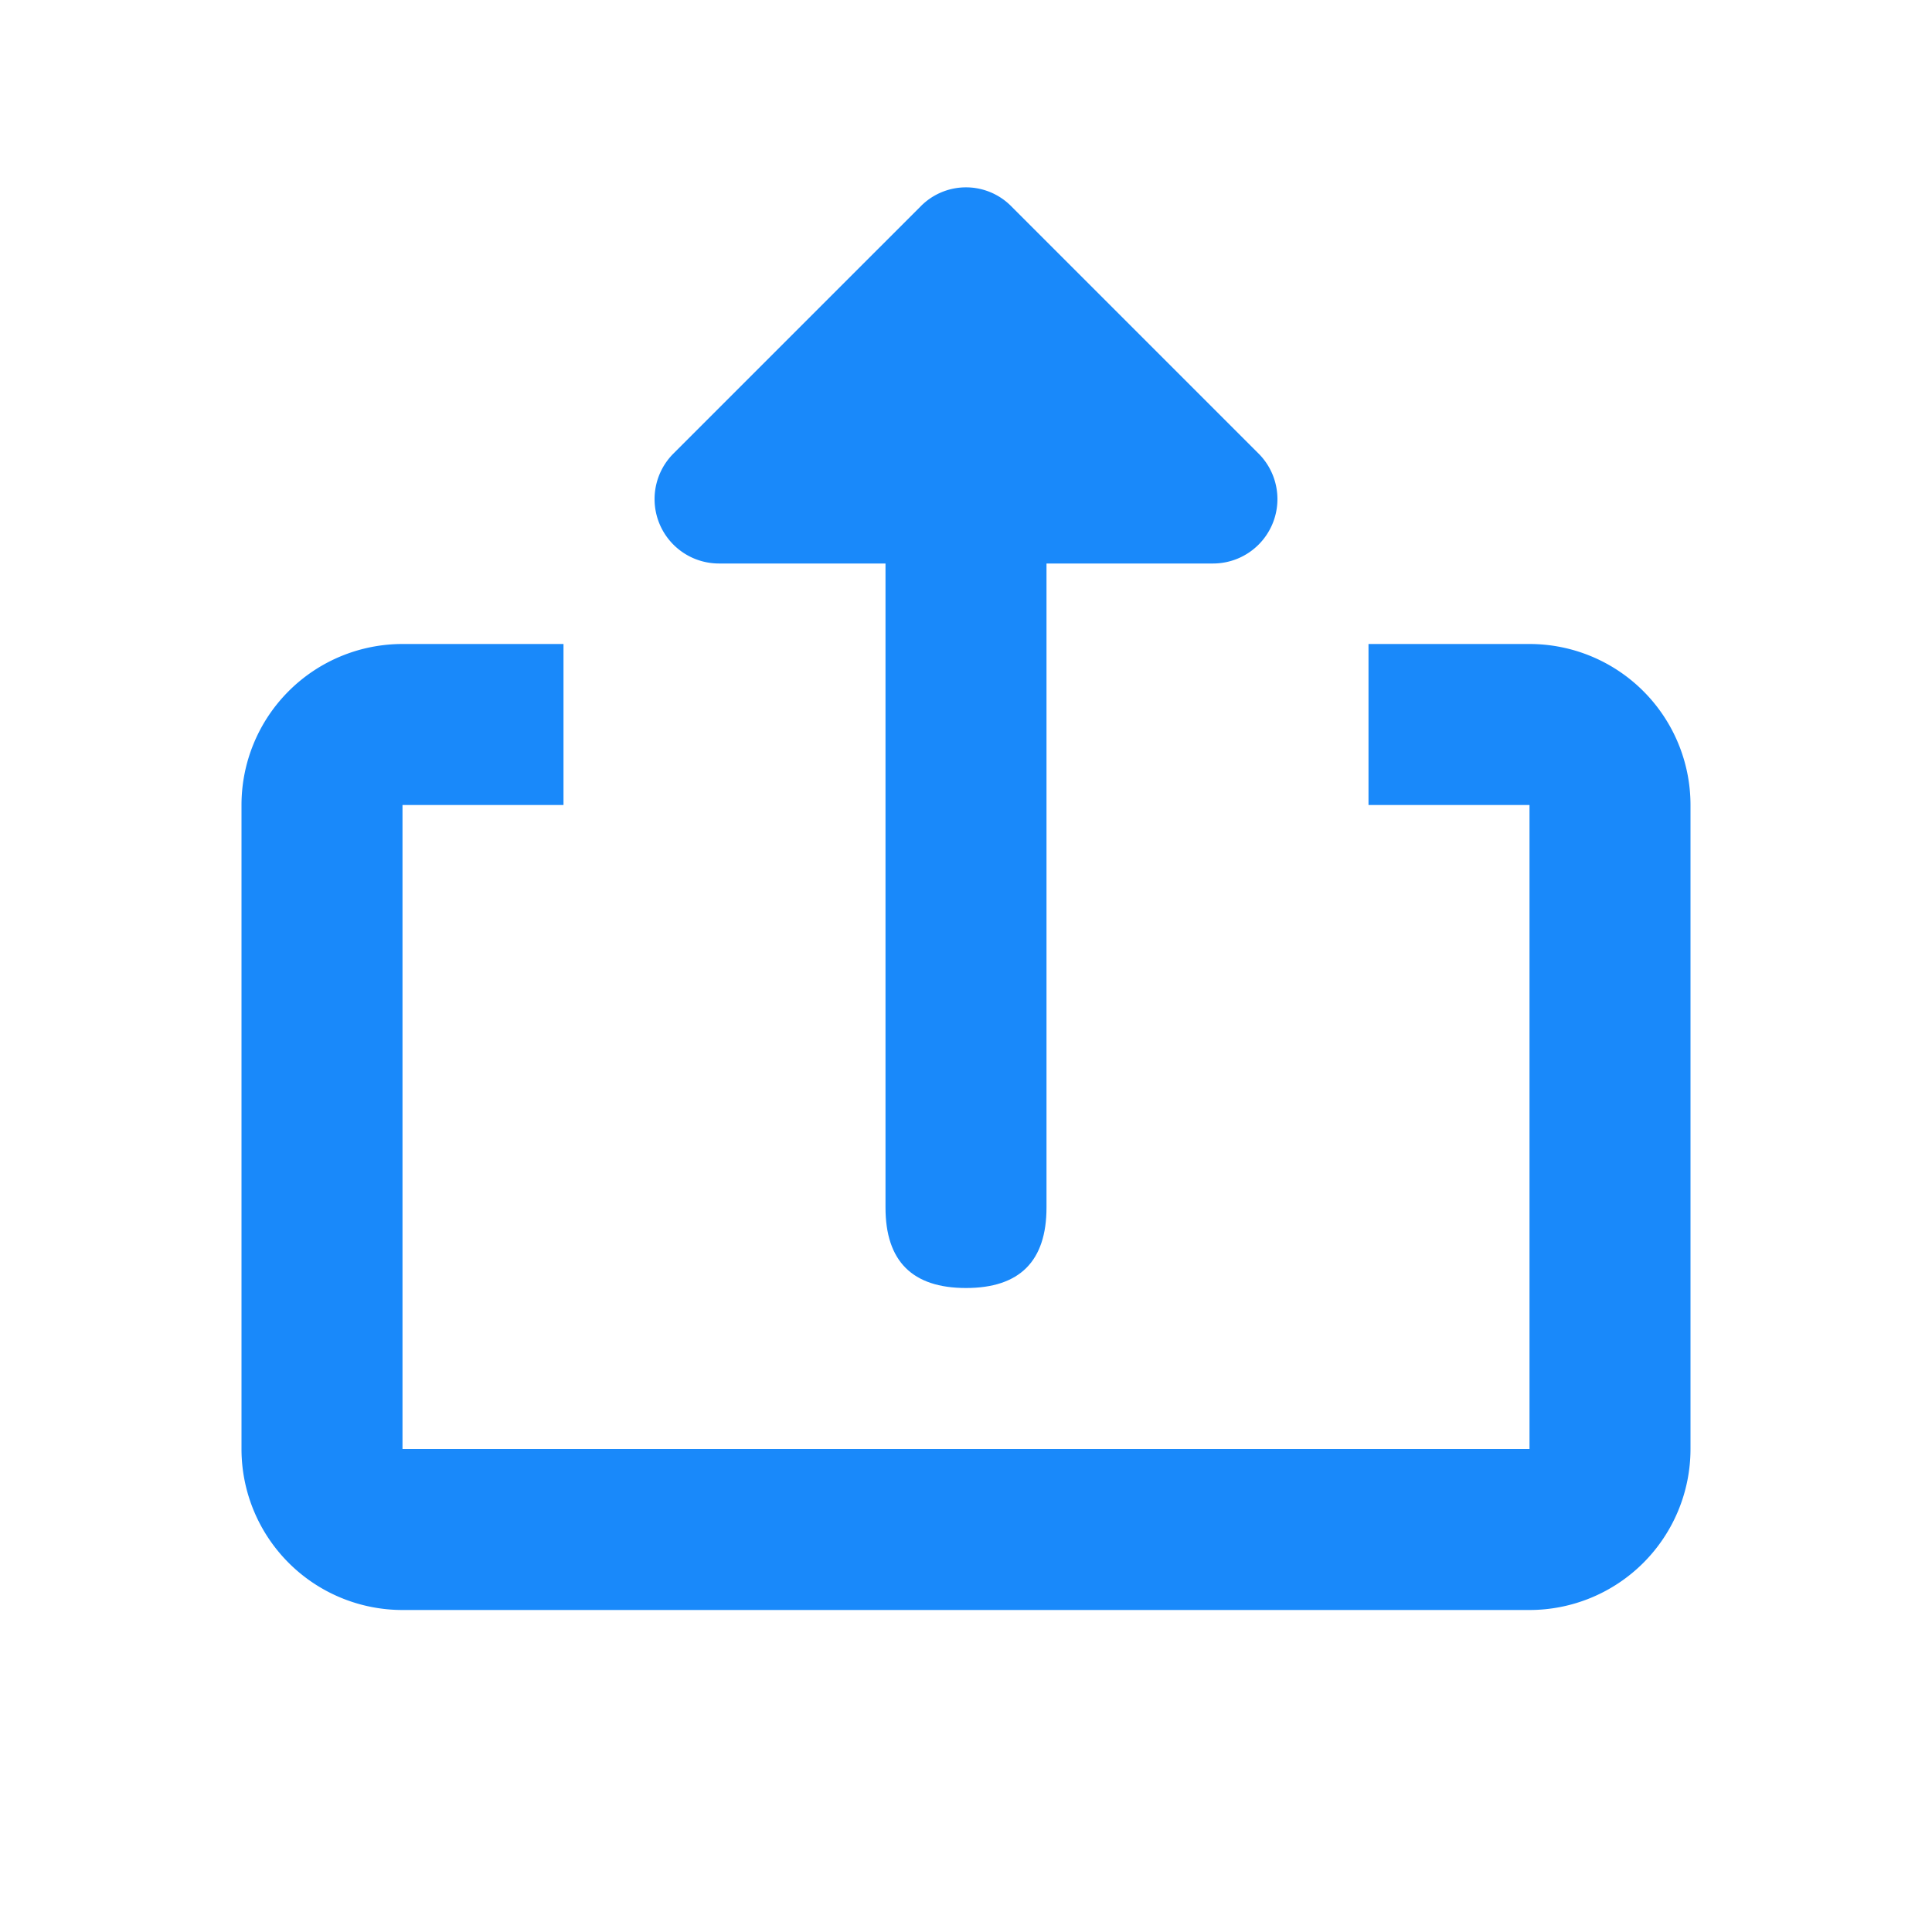 <?xml version="1.0" standalone="no"?><!DOCTYPE svg PUBLIC "-//W3C//DTD SVG 1.1//EN" "http://www.w3.org/Graphics/SVG/1.1/DTD/svg11.dtd"><svg t="1723879373747" class="icon" viewBox="0 0 1024 1024" version="1.1" xmlns="http://www.w3.org/2000/svg" p-id="4121" xmlns:xlink="http://www.w3.org/1999/xlink" width="900" height="900"><path d="M469.333 170.667m42.667 0l0 0q42.667 0 42.667 42.667l0 426.667q0 42.667-42.667 42.667l0 0q-42.667 0-42.667-42.667l0-426.667q0-42.667 42.667-42.667Z" fill="#1989fa" p-id="4122"></path><path d="M810.667 341.333h-85.333v85.333h85.333v341.333H213.333v-341.333h85.333V341.333H213.333a85.333 85.333 0 0 0-85.333 85.333v341.333a85.333 85.333 0 0 0 85.333 85.333h597.333a85.333 85.333 0 0 0 85.333-85.333v-341.333a85.333 85.333 0 0 0-85.333-85.333zM488.107 109.227L356.693 240.64A34.133 34.133 0 0 0 381.013 298.667h261.973a34.133 34.133 0 0 0 24.32-58.027l-131.413-131.413a33.707 33.707 0 0 0-47.787 0z" fill="#1989fa" p-id="4123"></path></svg>